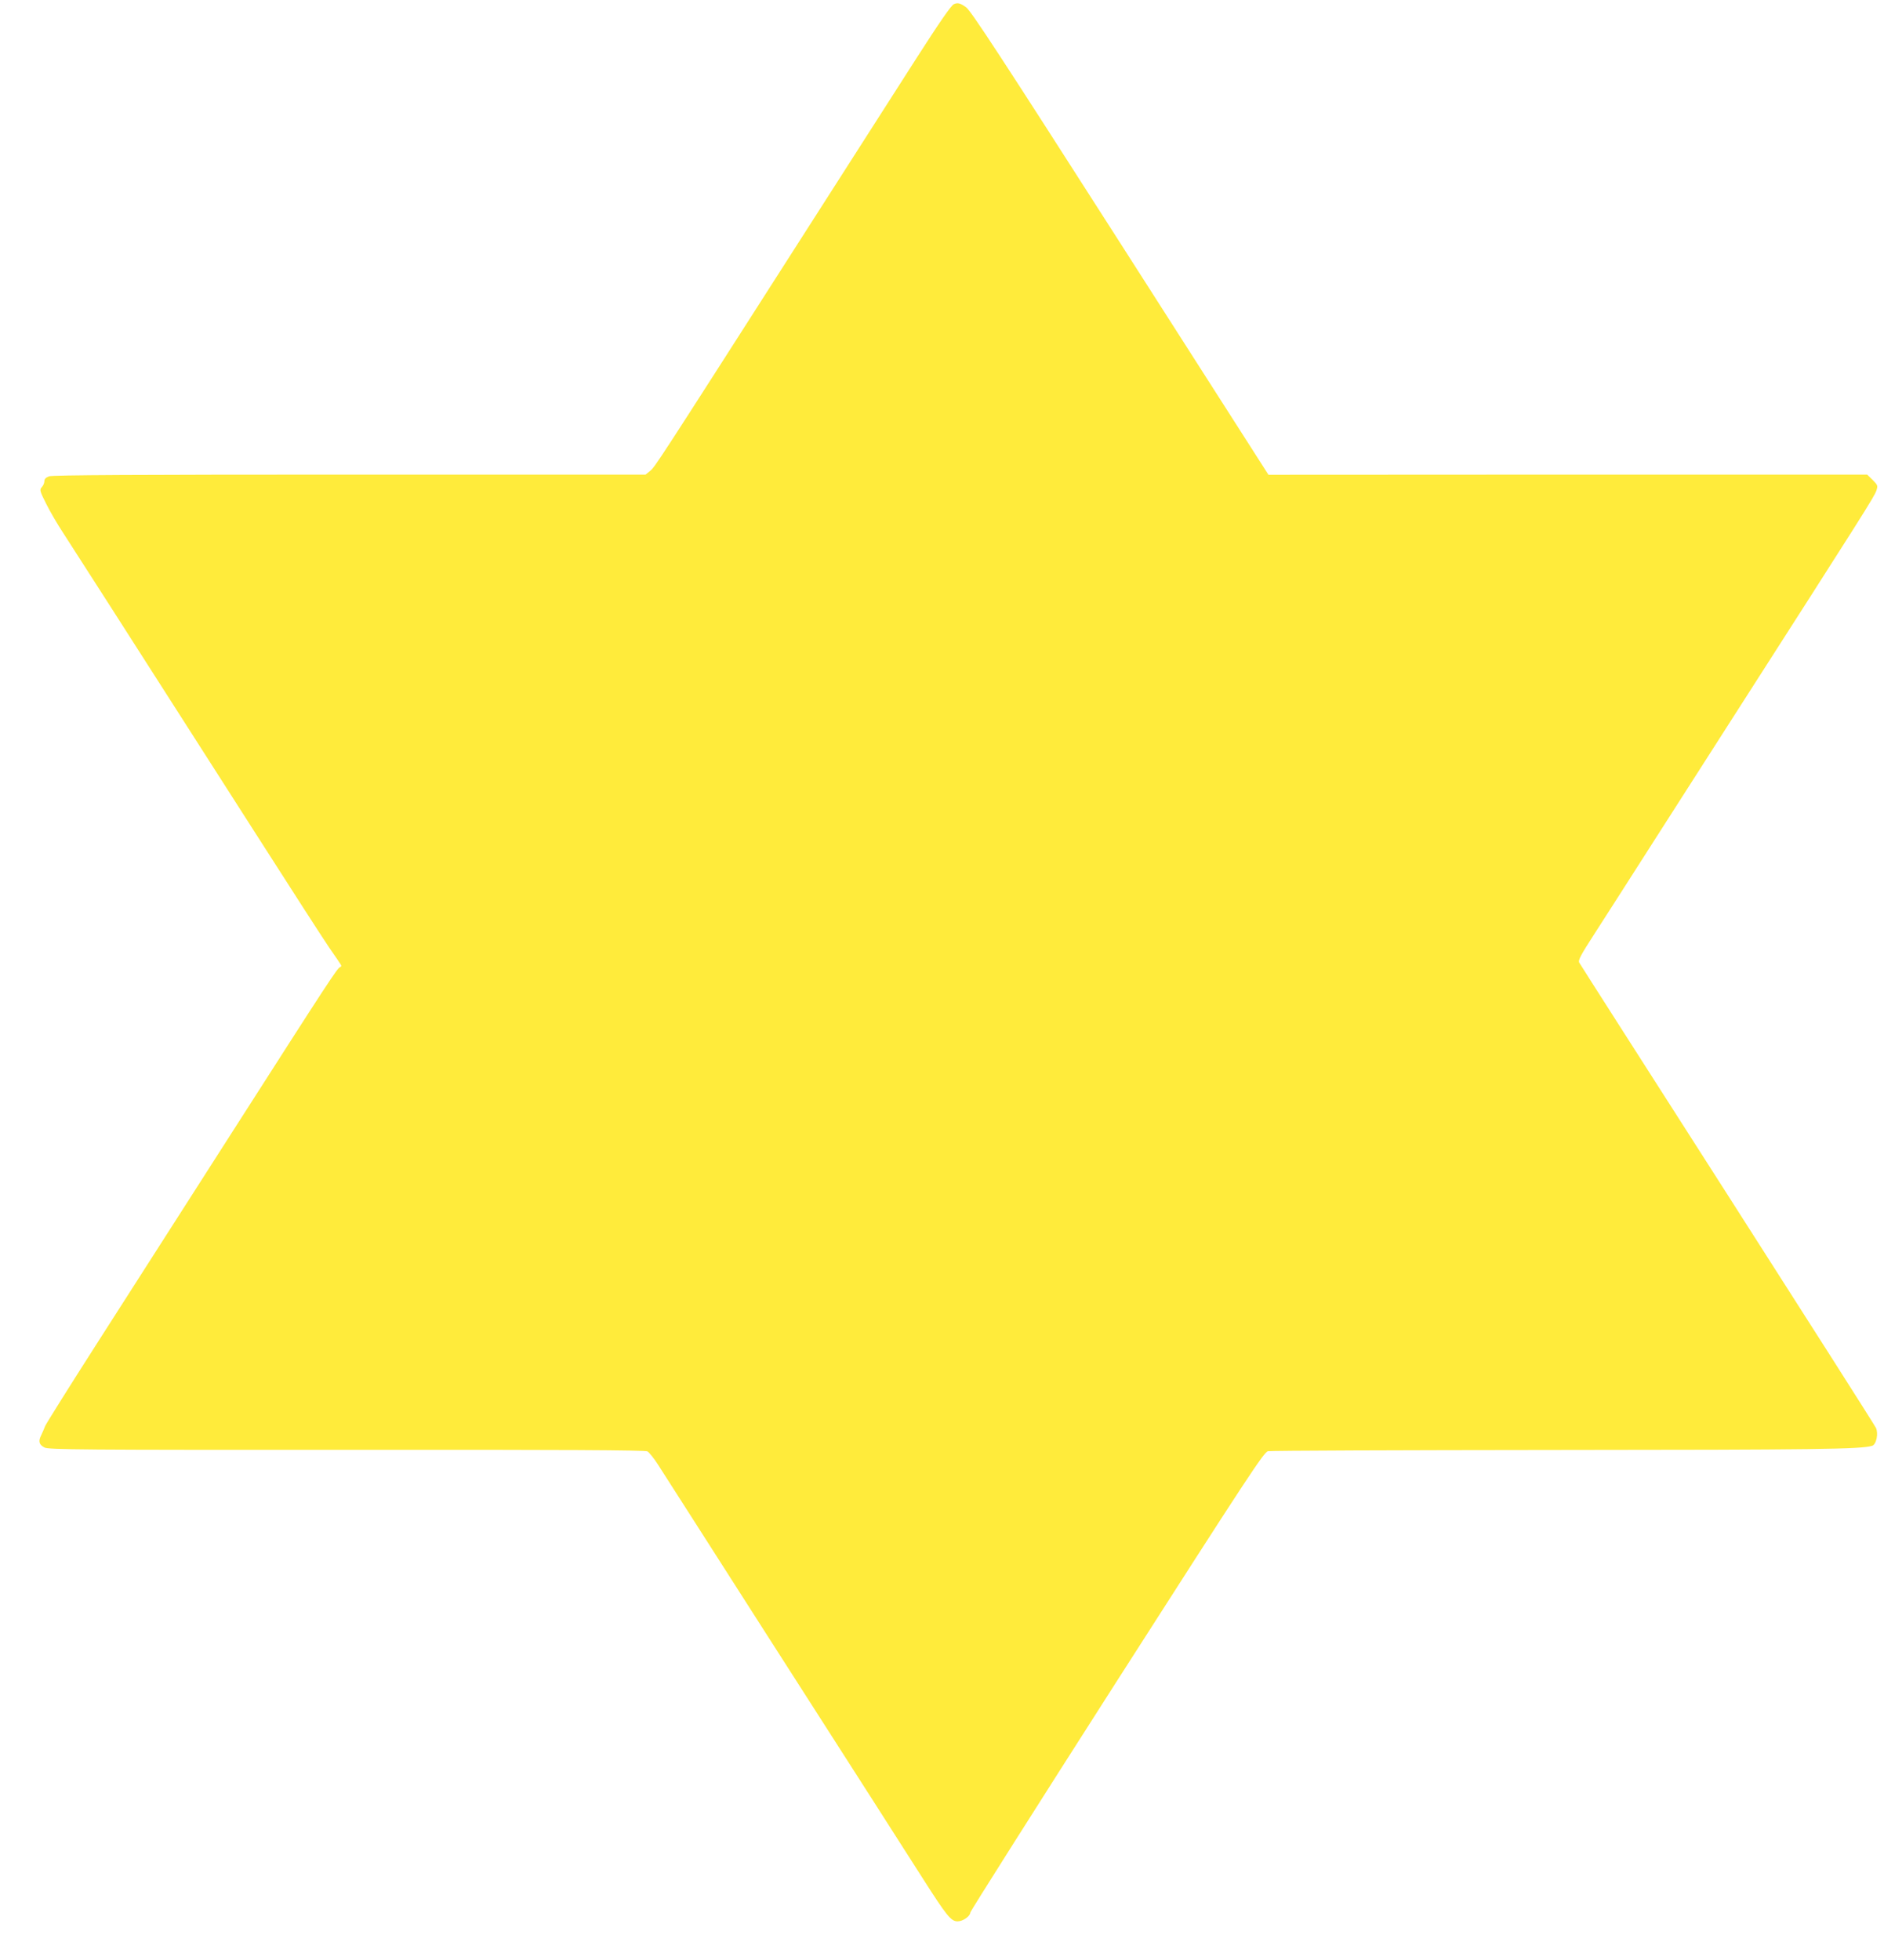 <?xml version="1.0" standalone="no"?>
<!DOCTYPE svg PUBLIC "-//W3C//DTD SVG 20010904//EN"
 "http://www.w3.org/TR/2001/REC-SVG-20010904/DTD/svg10.dtd">
<svg version="1.0" xmlns="http://www.w3.org/2000/svg"
 width="1231pt" height="1280pt" viewBox="0 0 1231 1280"
 preserveAspectRatio="xMidYMid meet">
<g transform="translate(0,1280) scale(0.1,-0.1)"
fill="#ffeb3b" stroke="none">
<path d="M6233 12773 c-17 -6 -96 -121 -248 -358 -70 -110 -416 -650 -768
-1200 -933 -1459 -936 -1462 -968 -1490 l-31 -25 -1932 0 c-1378 0 -1942 -3
-1965 -11 -21 -8 -31 -17 -31 -32 0 -11 -7 -29 -17 -39 -15 -17 -14 -24 30
-111 25 -50 73 -132 106 -182 57 -87 350 -545 1249 -1950 239 -374 462 -720
496 -769 34 -49 66 -95 71 -104 7 -10 6 -16 -3 -19 -18 -7 -67 -81 -689 -1053
-308 -481 -710 -1109 -893 -1395 -183 -286 -338 -533 -345 -550 -6 -16 -18
-43 -26 -60 -20 -39 -14 -62 22 -80 26 -14 253 -16 1974 -15 1424 1 1949 -2
1965 -10 11 -6 42 -44 67 -83 26 -40 117 -182 203 -317 154 -241 757 -1184
1178 -1840 118 -184 275 -431 351 -549 157 -246 185 -281 228 -281 35 0 83 34
83 58 1 9 432 690 958 1512 862 1346 961 1496 987 1501 17 4 861 7 1876 8
1712 1 1997 5 2071 27 28 8 43 81 25 118 -8 17 -445 703 -971 1525 -526 822
-962 1503 -967 1513 -9 16 9 49 104 196 63 97 239 373 392 612 153 239 389
608 525 820 839 1309 907 1416 920 1455 11 33 9 36 -24 70 l-36 35 -1956 0
-1956 -1 -968 1513 c-775 1211 -976 1518 -1007 1540 -37 27 -55 32 -80 21z"/>
</g>
</svg>
